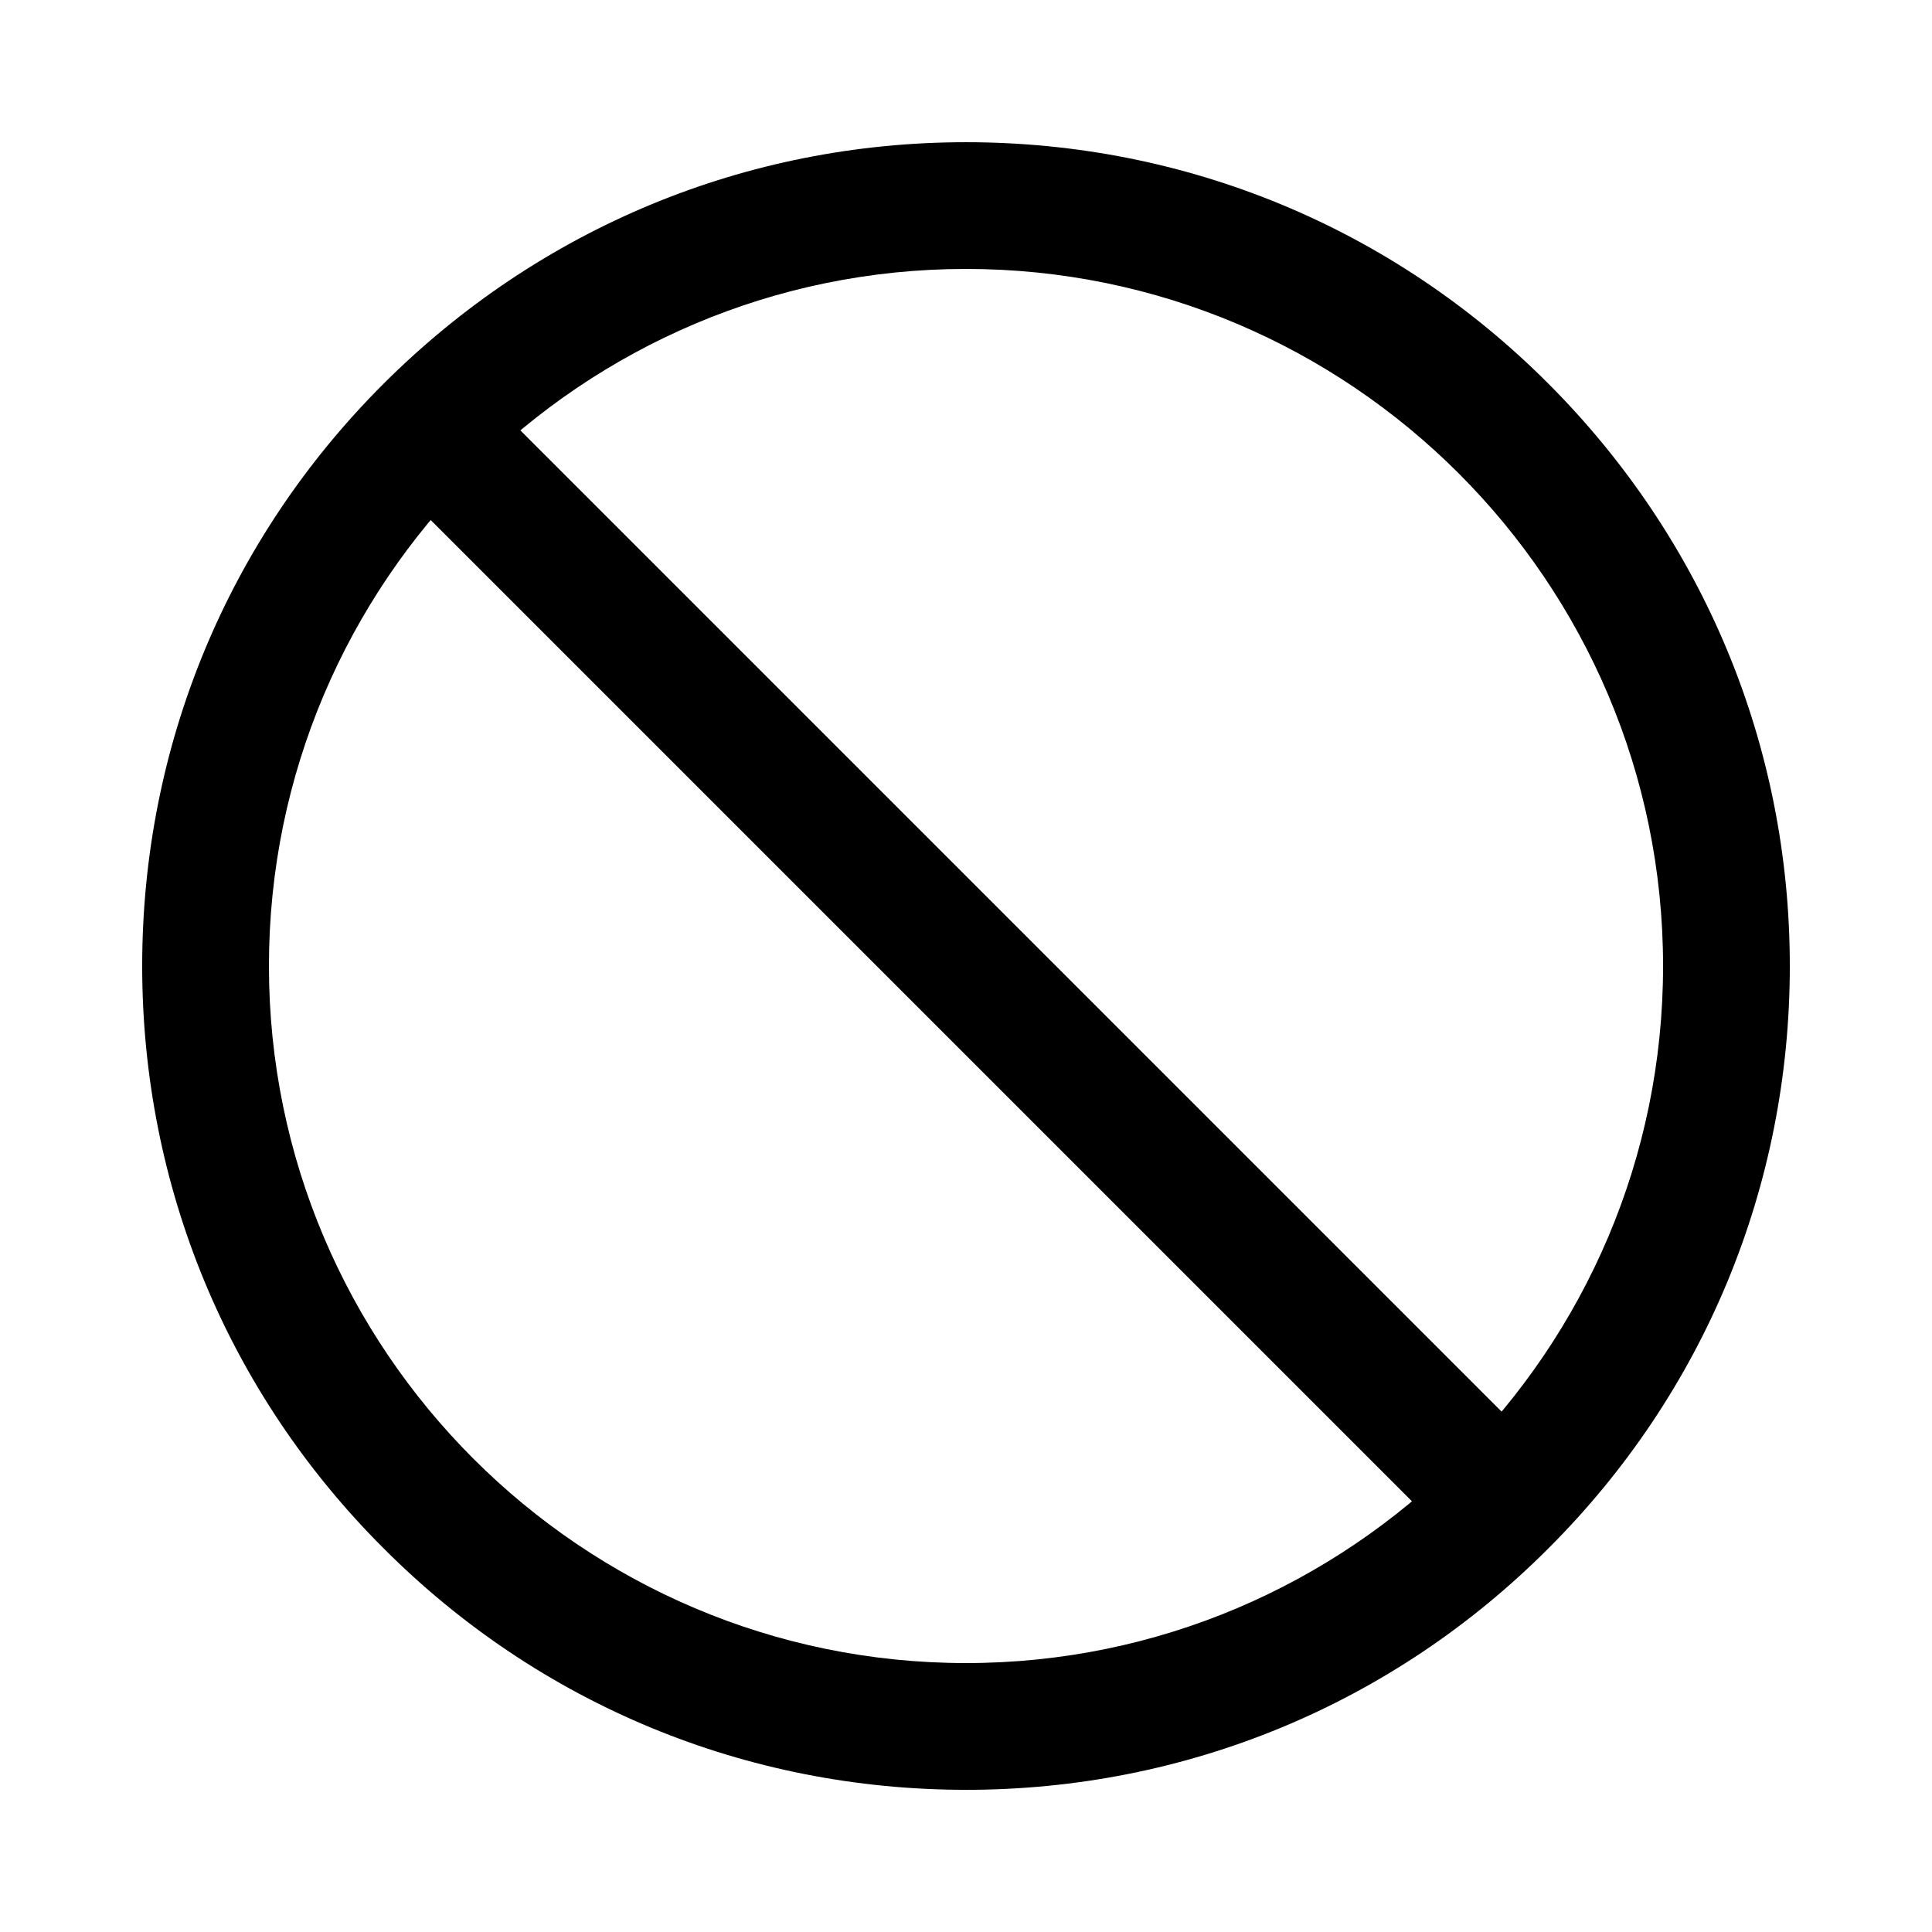 <?xml version="1.0" encoding="UTF-8"?>
<!-- Uploaded to: SVG Repo, www.svgrepo.com, Generator: SVG Repo Mixer Tools -->
<svg fill="#000000" width="800px" height="800px" version="1.1" viewBox="144 144 512 512" xmlns="http://www.w3.org/2000/svg">
 <g>
  <path d="m534.35 551.14c-4.281 0-8.566-1.68-11.84-4.953l-268.7-268.7c-6.551-6.551-6.551-17.215 0-23.762 6.551-6.551 17.215-6.551 23.762 0l268.7 268.7c6.551 6.551 6.551 17.215 0 23.762-3.356 3.273-7.641 4.953-11.922 4.953z"/>
  <path d="m400 618.32c-58.273 0-113.11-22.672-154.33-63.984-41.316-41.227-63.988-96.059-63.988-154.33s22.672-113.11 63.984-154.33c41.312-41.23 96.059-63.988 154.34-63.988 58.273 0 113.11 22.672 154.33 63.984 41.23 41.312 63.984 96.059 63.984 154.34 0 58.273-22.672 113.11-63.984 154.33-41.227 41.312-96.059 63.984-154.33 63.984zm0-403.05c-101.85 0-184.73 82.875-184.73 184.73 0 101.85 82.875 184.73 184.73 184.73 101.85 0 184.73-82.875 184.73-184.73s-82.879-184.73-184.73-184.73z"/>
 </g>
</svg>